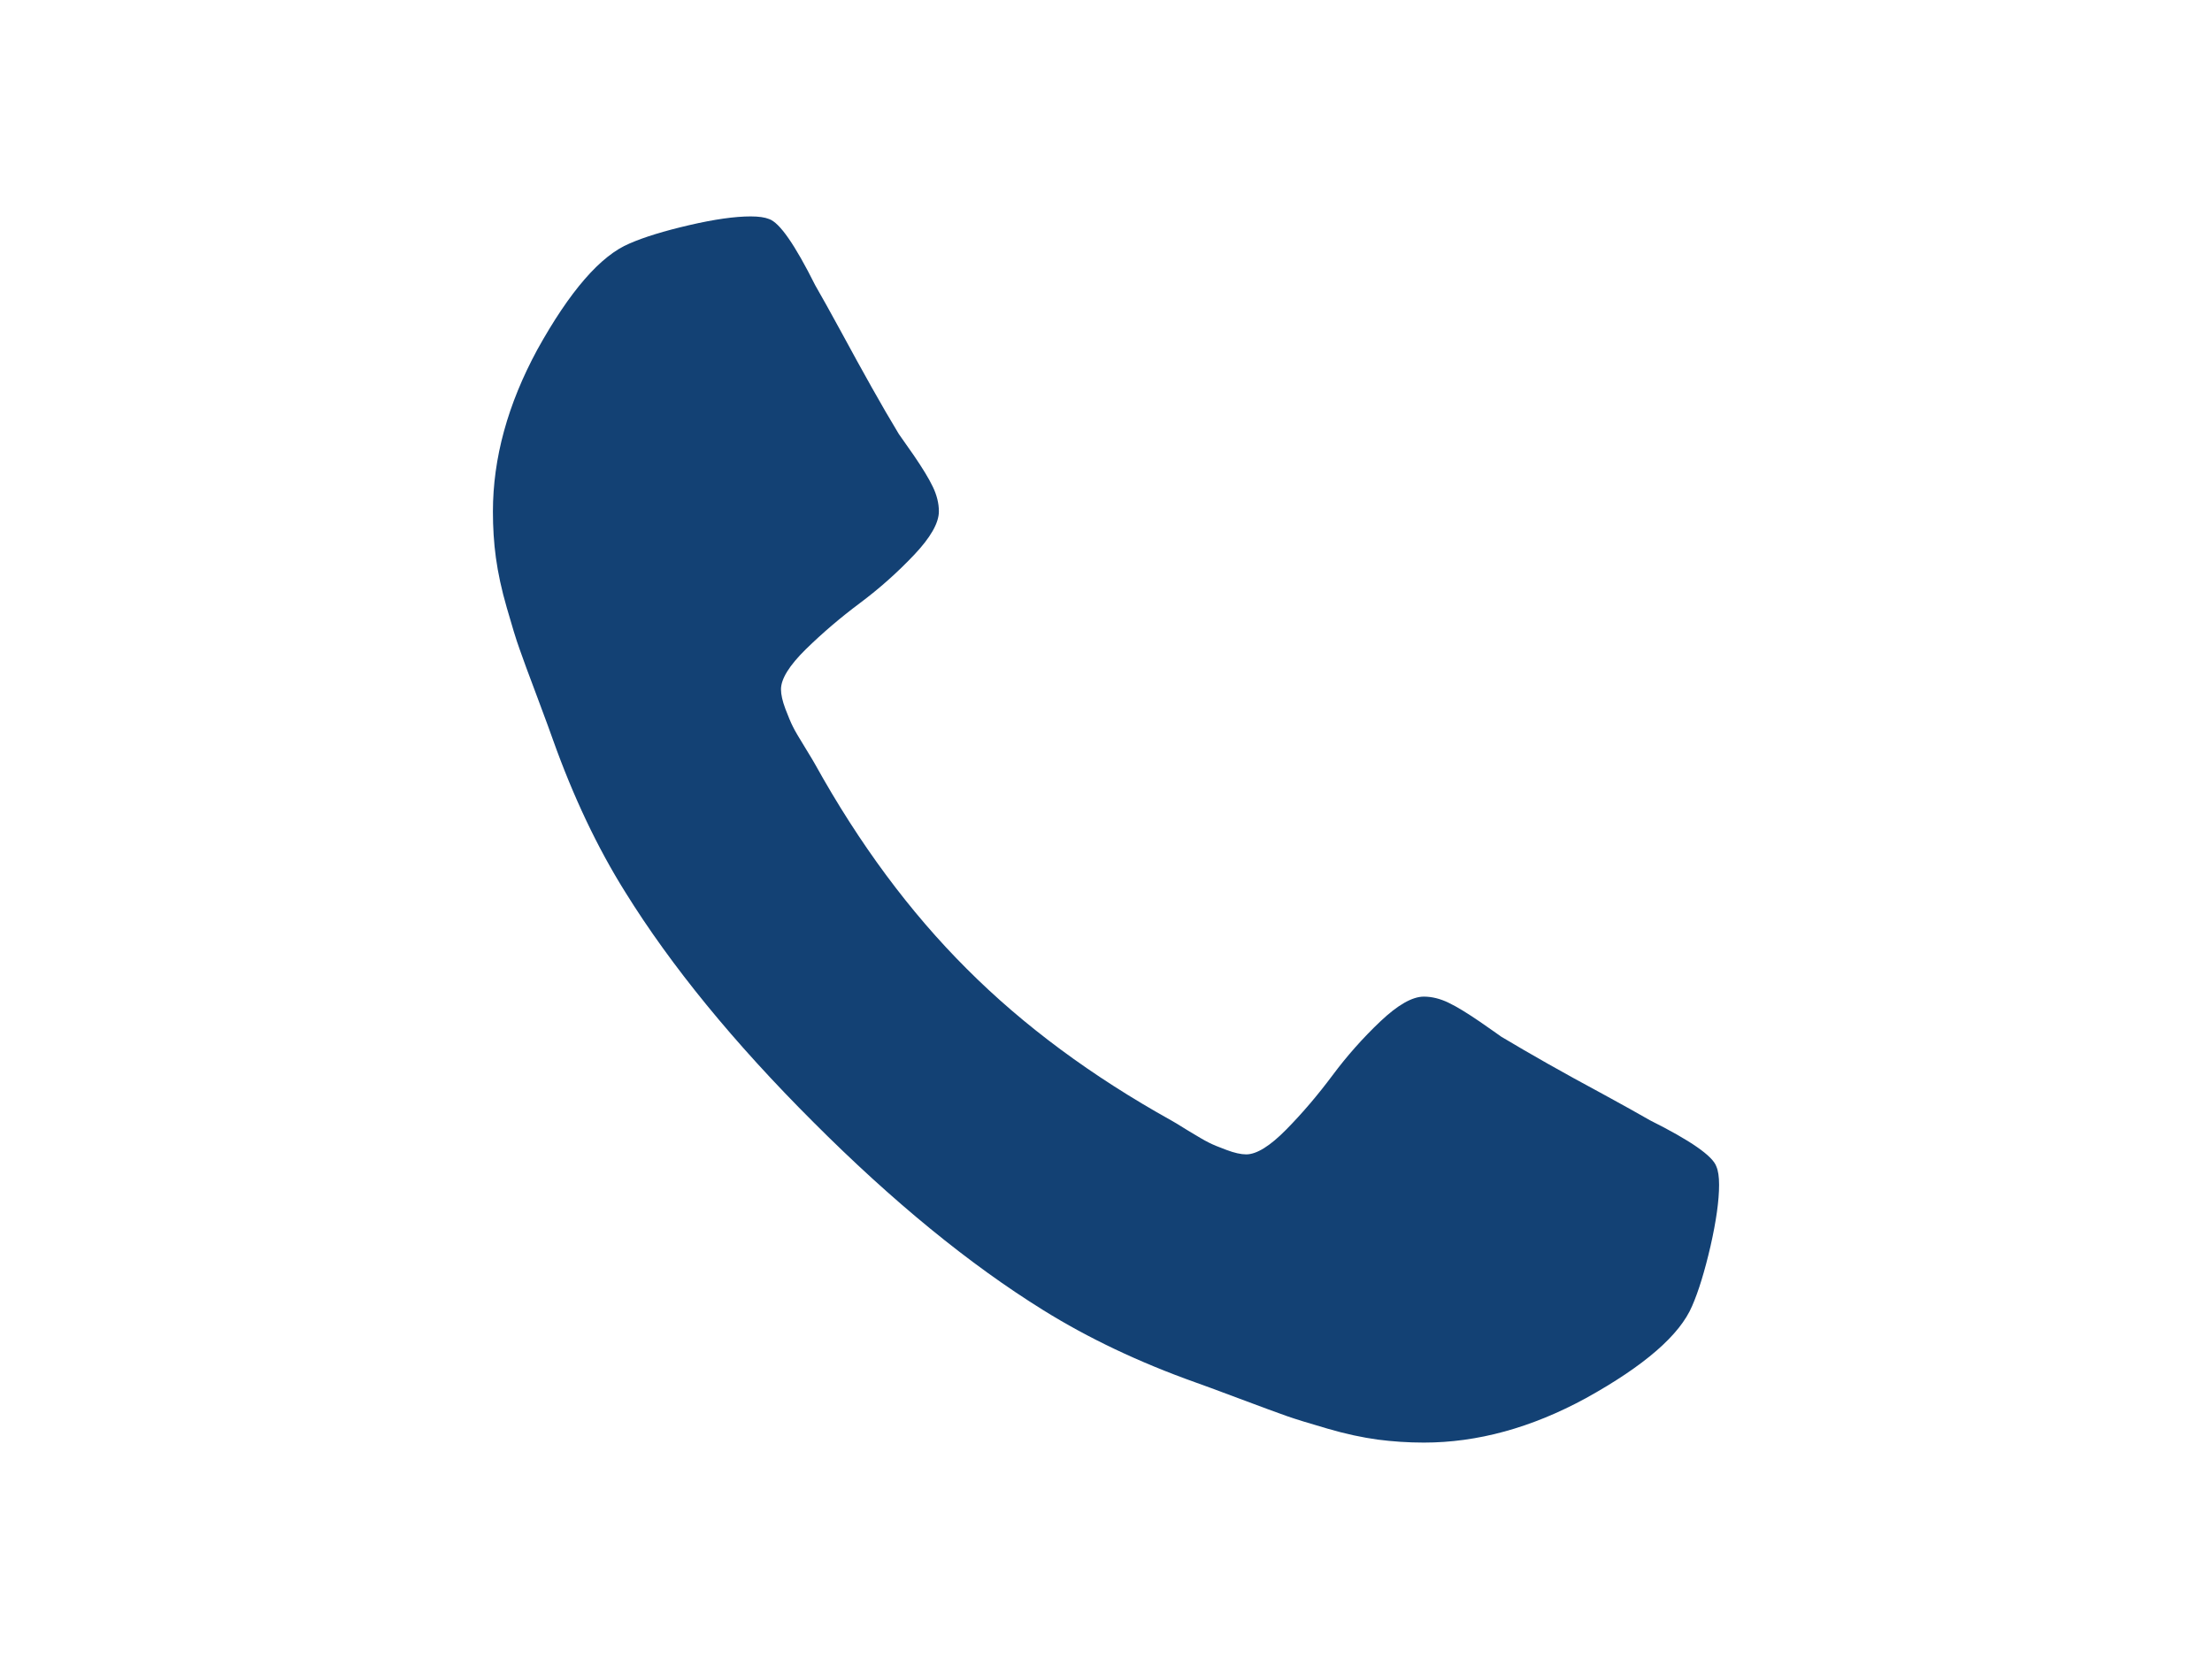 <?xml version="1.0" encoding="utf-8"?>
<!-- Generator: Adobe Illustrator 22.1.0, SVG Export Plug-In . SVG Version: 6.00 Build 0)  -->
<svg version="1.1" id="Ebene_1" xmlns="http://www.w3.org/2000/svg" xmlns:xlink="http://www.w3.org/1999/xlink" x="0px" y="0px"
	 viewBox="0 0 17.008 12.756" style="enable-background:new 0 0 17.008 12.756;" xml:space="preserve">
<style type="text/css">
	.st0{fill:#134174;}
</style>
<g>
	<path class="st0" d="M13.218,9.11c0,0.12-0.022,0.278-0.066,0.472
		c-0.045,0.194-0.092,0.347-0.141,0.459c-0.094,0.223-0.366,0.46-0.818,0.71
		c-0.419,0.228-0.834,0.341-1.245,0.341c-0.121,0-0.239-0.008-0.355-0.023
		c-0.116-0.016-0.245-0.043-0.385-0.084c-0.141-0.041-0.246-0.073-0.314-0.097
		c-0.069-0.024-0.193-0.07-0.372-0.137c-0.178-0.067-0.288-0.107-0.328-0.121
		c-0.438-0.156-0.828-0.342-1.172-0.556C7.455,9.722,6.865,9.24,6.254,8.628
		C5.642,8.017,5.16,7.427,4.808,6.86C4.593,6.517,4.408,6.126,4.252,5.689
		C4.238,5.648,4.198,5.539,4.131,5.36C4.064,5.182,4.018,5.058,3.994,4.988
		C3.969,4.919,3.937,4.814,3.897,4.674C3.856,4.533,3.829,4.405,3.813,4.289
		C3.797,4.173,3.79,4.054,3.79,3.934c0-0.411,0.114-0.826,0.341-1.245
		c0.25-0.451,0.487-0.724,0.71-0.817c0.112-0.049,0.265-0.096,0.459-0.141
		C5.494,1.686,5.651,1.664,5.772,1.664c0.062,0,0.109,0.007,0.141,0.02
		c0.081,0.027,0.199,0.197,0.355,0.509c0.049,0.085,0.116,0.205,0.201,0.361
		c0.084,0.156,0.163,0.298,0.234,0.425c0.071,0.127,0.141,0.247,0.208,0.358
		c0.013,0.018,0.052,0.074,0.117,0.167c0.064,0.094,0.113,0.173,0.144,0.238
		c0.031,0.064,0.047,0.128,0.047,0.19c0,0.089-0.064,0.201-0.191,0.335
		C6.9,4.402,6.762,4.525,6.612,4.637c-0.15,0.112-0.288,0.23-0.416,0.355
		c-0.127,0.125-0.191,0.228-0.191,0.308c0,0.04,0.011,0.09,0.034,0.151
		C6.062,5.511,6.081,5.557,6.097,5.588c0.015,0.031,0.047,0.085,0.094,0.161
		C6.237,5.825,6.263,5.867,6.267,5.876c0.339,0.611,0.728,1.136,1.166,1.573
		c0.437,0.438,0.962,0.826,1.573,1.166c0.009,0.004,0.051,0.03,0.127,0.077
		C9.209,8.738,9.263,8.77,9.294,8.785c0.031,0.016,0.077,0.035,0.137,0.057
		C9.492,8.865,9.542,8.876,9.582,8.876c0.08,0,0.183-0.064,0.308-0.191
		c0.125-0.127,0.243-0.266,0.355-0.416c0.111-0.149,0.234-0.288,0.368-0.415
		c0.134-0.127,0.246-0.191,0.335-0.191c0.062,0,0.126,0.016,0.19,0.047
		c0.065,0.031,0.144,0.08,0.238,0.144c0.094,0.065,0.149,0.104,0.167,0.117
		c0.112,0.067,0.231,0.136,0.358,0.208c0.127,0.072,0.269,0.15,0.425,0.234
		c0.156,0.085,0.276,0.152,0.361,0.201c0.312,0.156,0.482,0.274,0.51,0.355
		C13.211,9.001,13.218,9.048,13.218,9.11z"/>
</g>
</svg>

